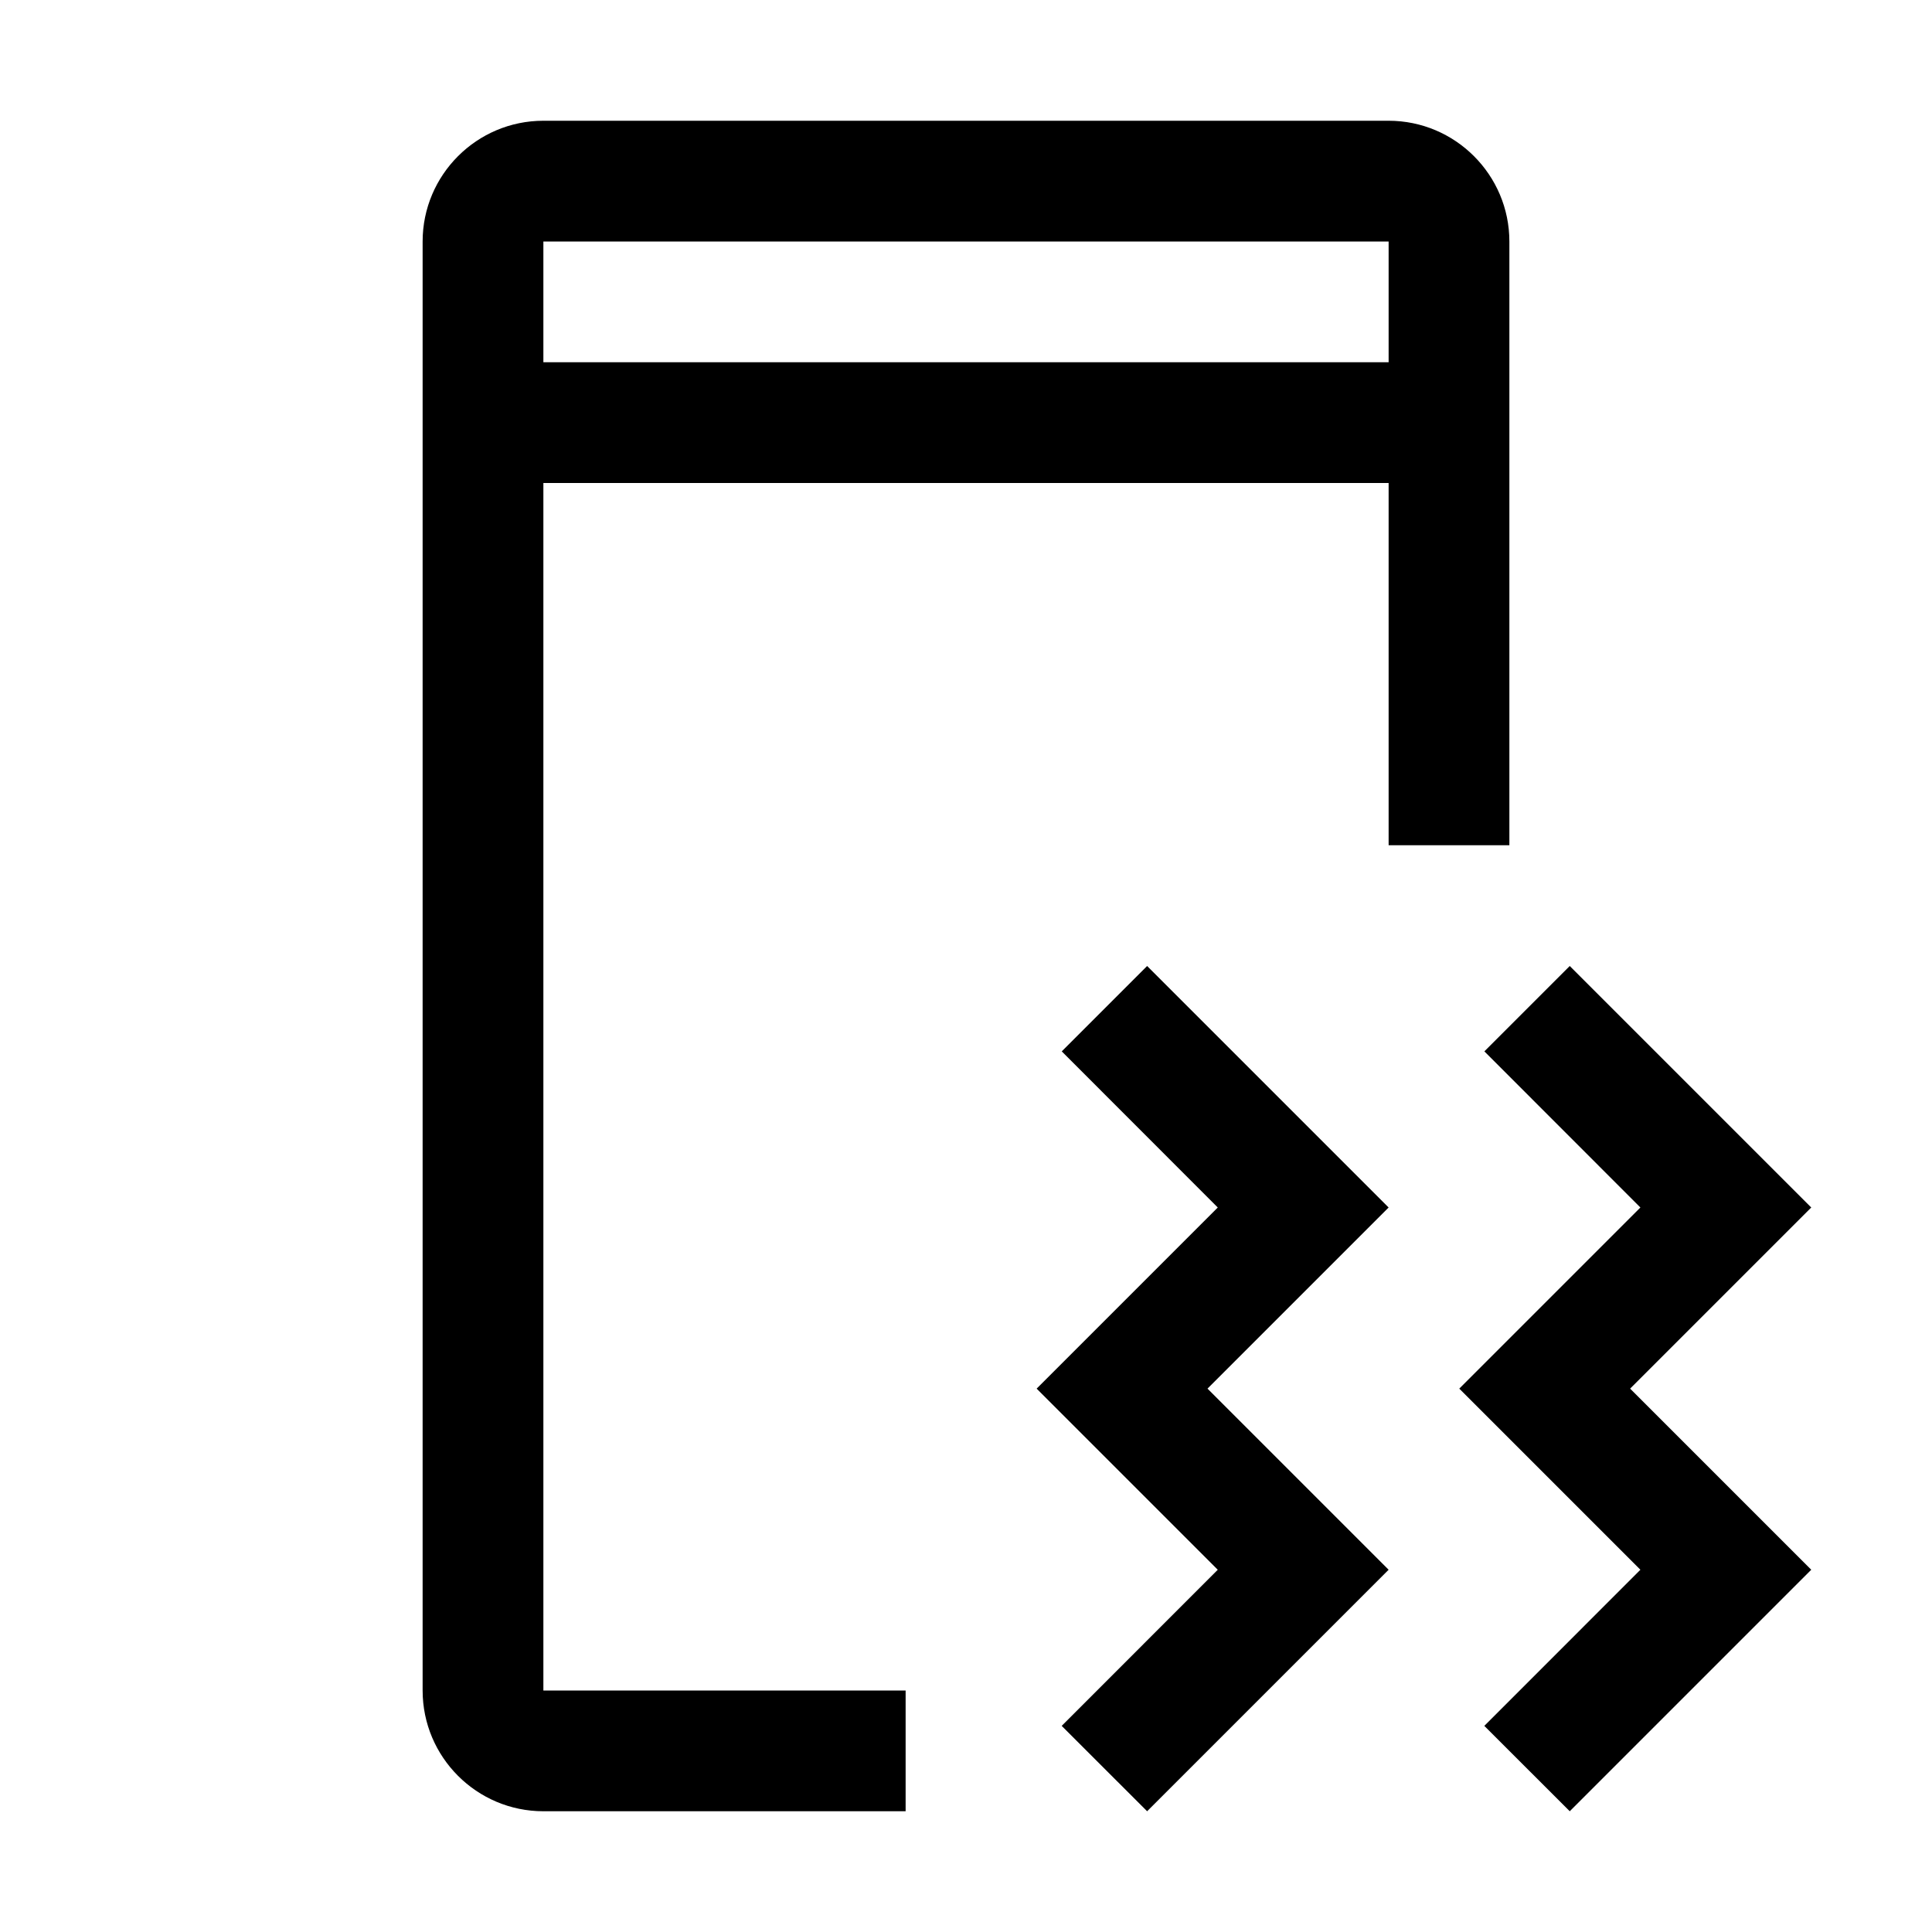 <?xml version="1.0" encoding="utf-8"?>
<!-- Generator: www.svgicons.com -->
<svg xmlns="http://www.w3.org/2000/svg" width="800" height="800" viewBox="0 0 32 32">
<path fill="currentColor" d="m30 20l-4-4l-1.414 1.414L27.17 20l-3 3l3 3l-2.585 2.586L26 30l4-4l-3-3zm-7 0l-4-4l-1.414 1.414L20.17 20l-3 3l3 3l-2.585 2.586L19 30l4-4l-3-3z"/><path fill="currentColor" d="M15 28H9V8h14v6h2V4c0-1.103-.897-2-2-2H9c-1.103 0-2 .897-2 2v24c0 1.103.897 2 2 2h6zM9 4h14v2H9z"/>
</svg>